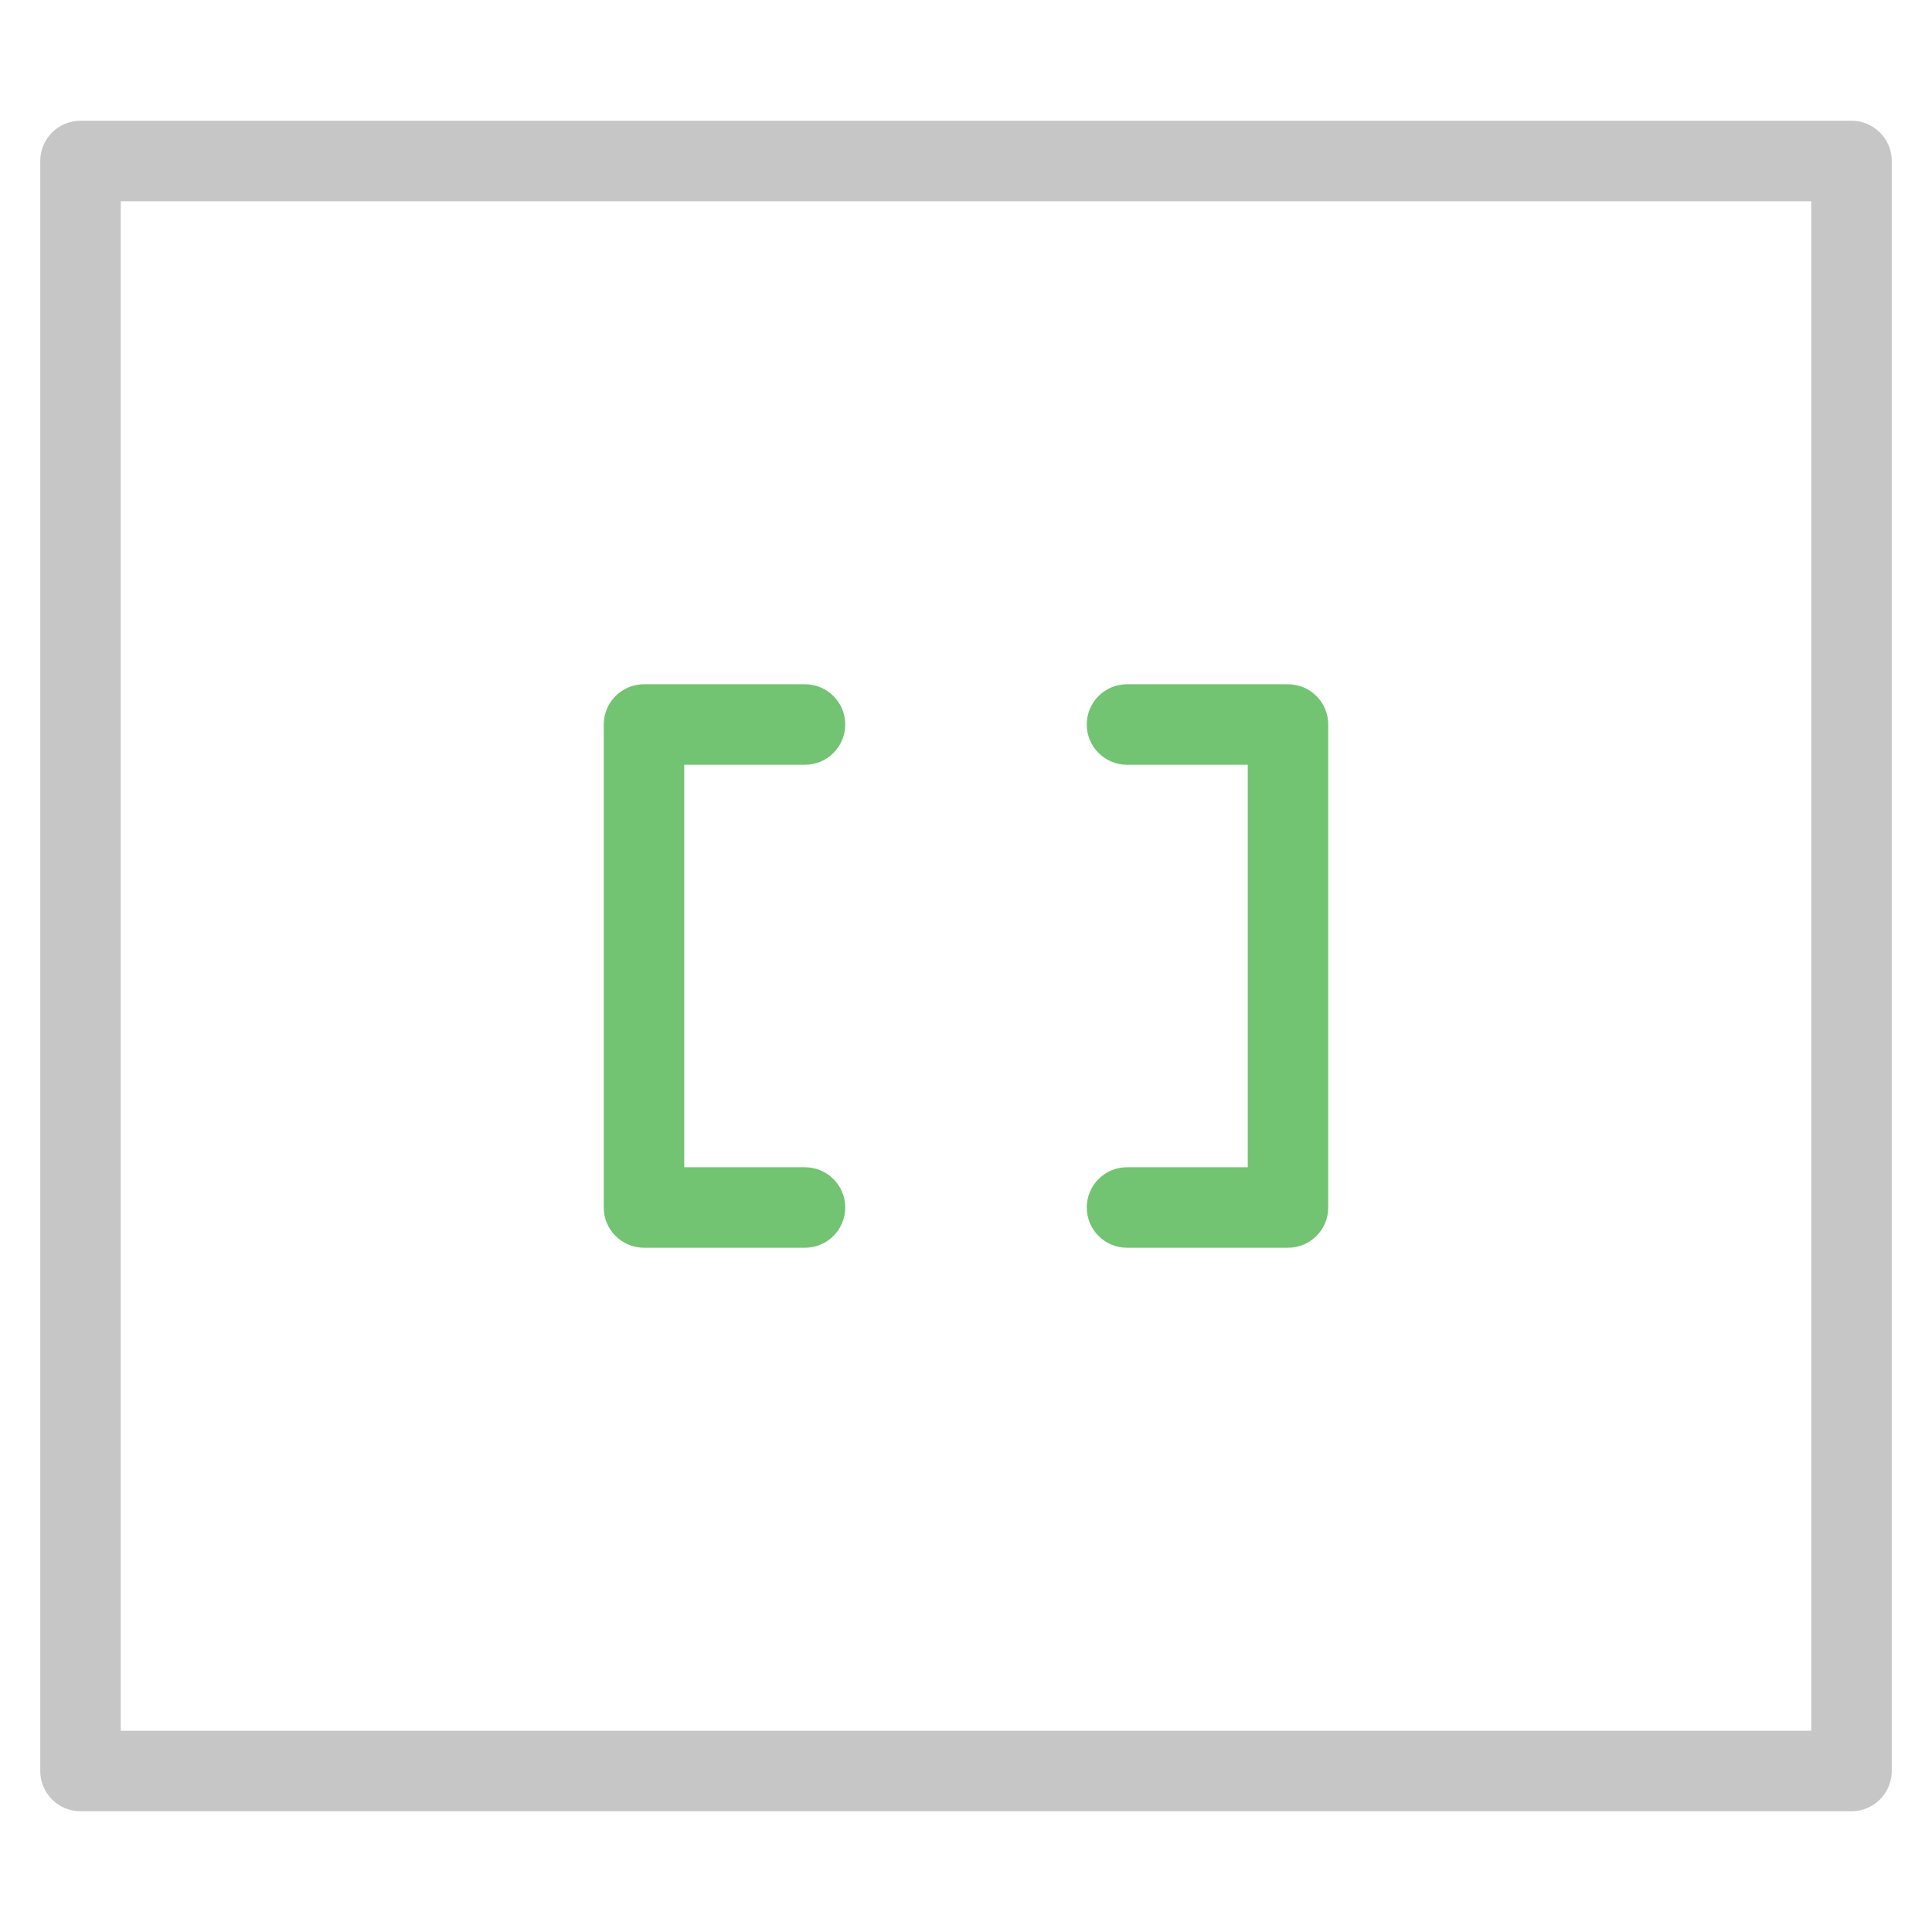 <svg xmlns="http://www.w3.org/2000/svg" viewBox="0 0 48 48" width="48" height="48"><g class="nc-icon-wrapper"><path fill="#C6C6C6" d="M46,45H2c-0.552,0-1-0.448-1-1V4c0-0.552,0.448-1,1-1h44c0.552,0,1,0.448,1,1v40 C47,44.552,46.552,45,46,45z M3,43h42V5H3V43z"></path> <path fill="#72C472" d="M20,31h-4c-0.552,0-1-0.448-1-1V18c0-0.552,0.448-1,1-1h4c0.552,0,1,0.448,1,1v0 c0,0.552-0.448,1-1,1h-3v10h3c0.552,0,1,0.448,1,1v0C21,30.552,20.552,31,20,31z"></path> <path fill="#72C472" d="M32,31h-4c-0.552,0-1-0.448-1-1v0c0-0.552,0.448-1,1-1h3V19h-3c-0.552,0-1-0.448-1-1v0 c0-0.552,0.448-1,1-1h4c0.552,0,1,0.448,1,1v12C33,30.552,32.552,31,32,31z"></path></g></svg>